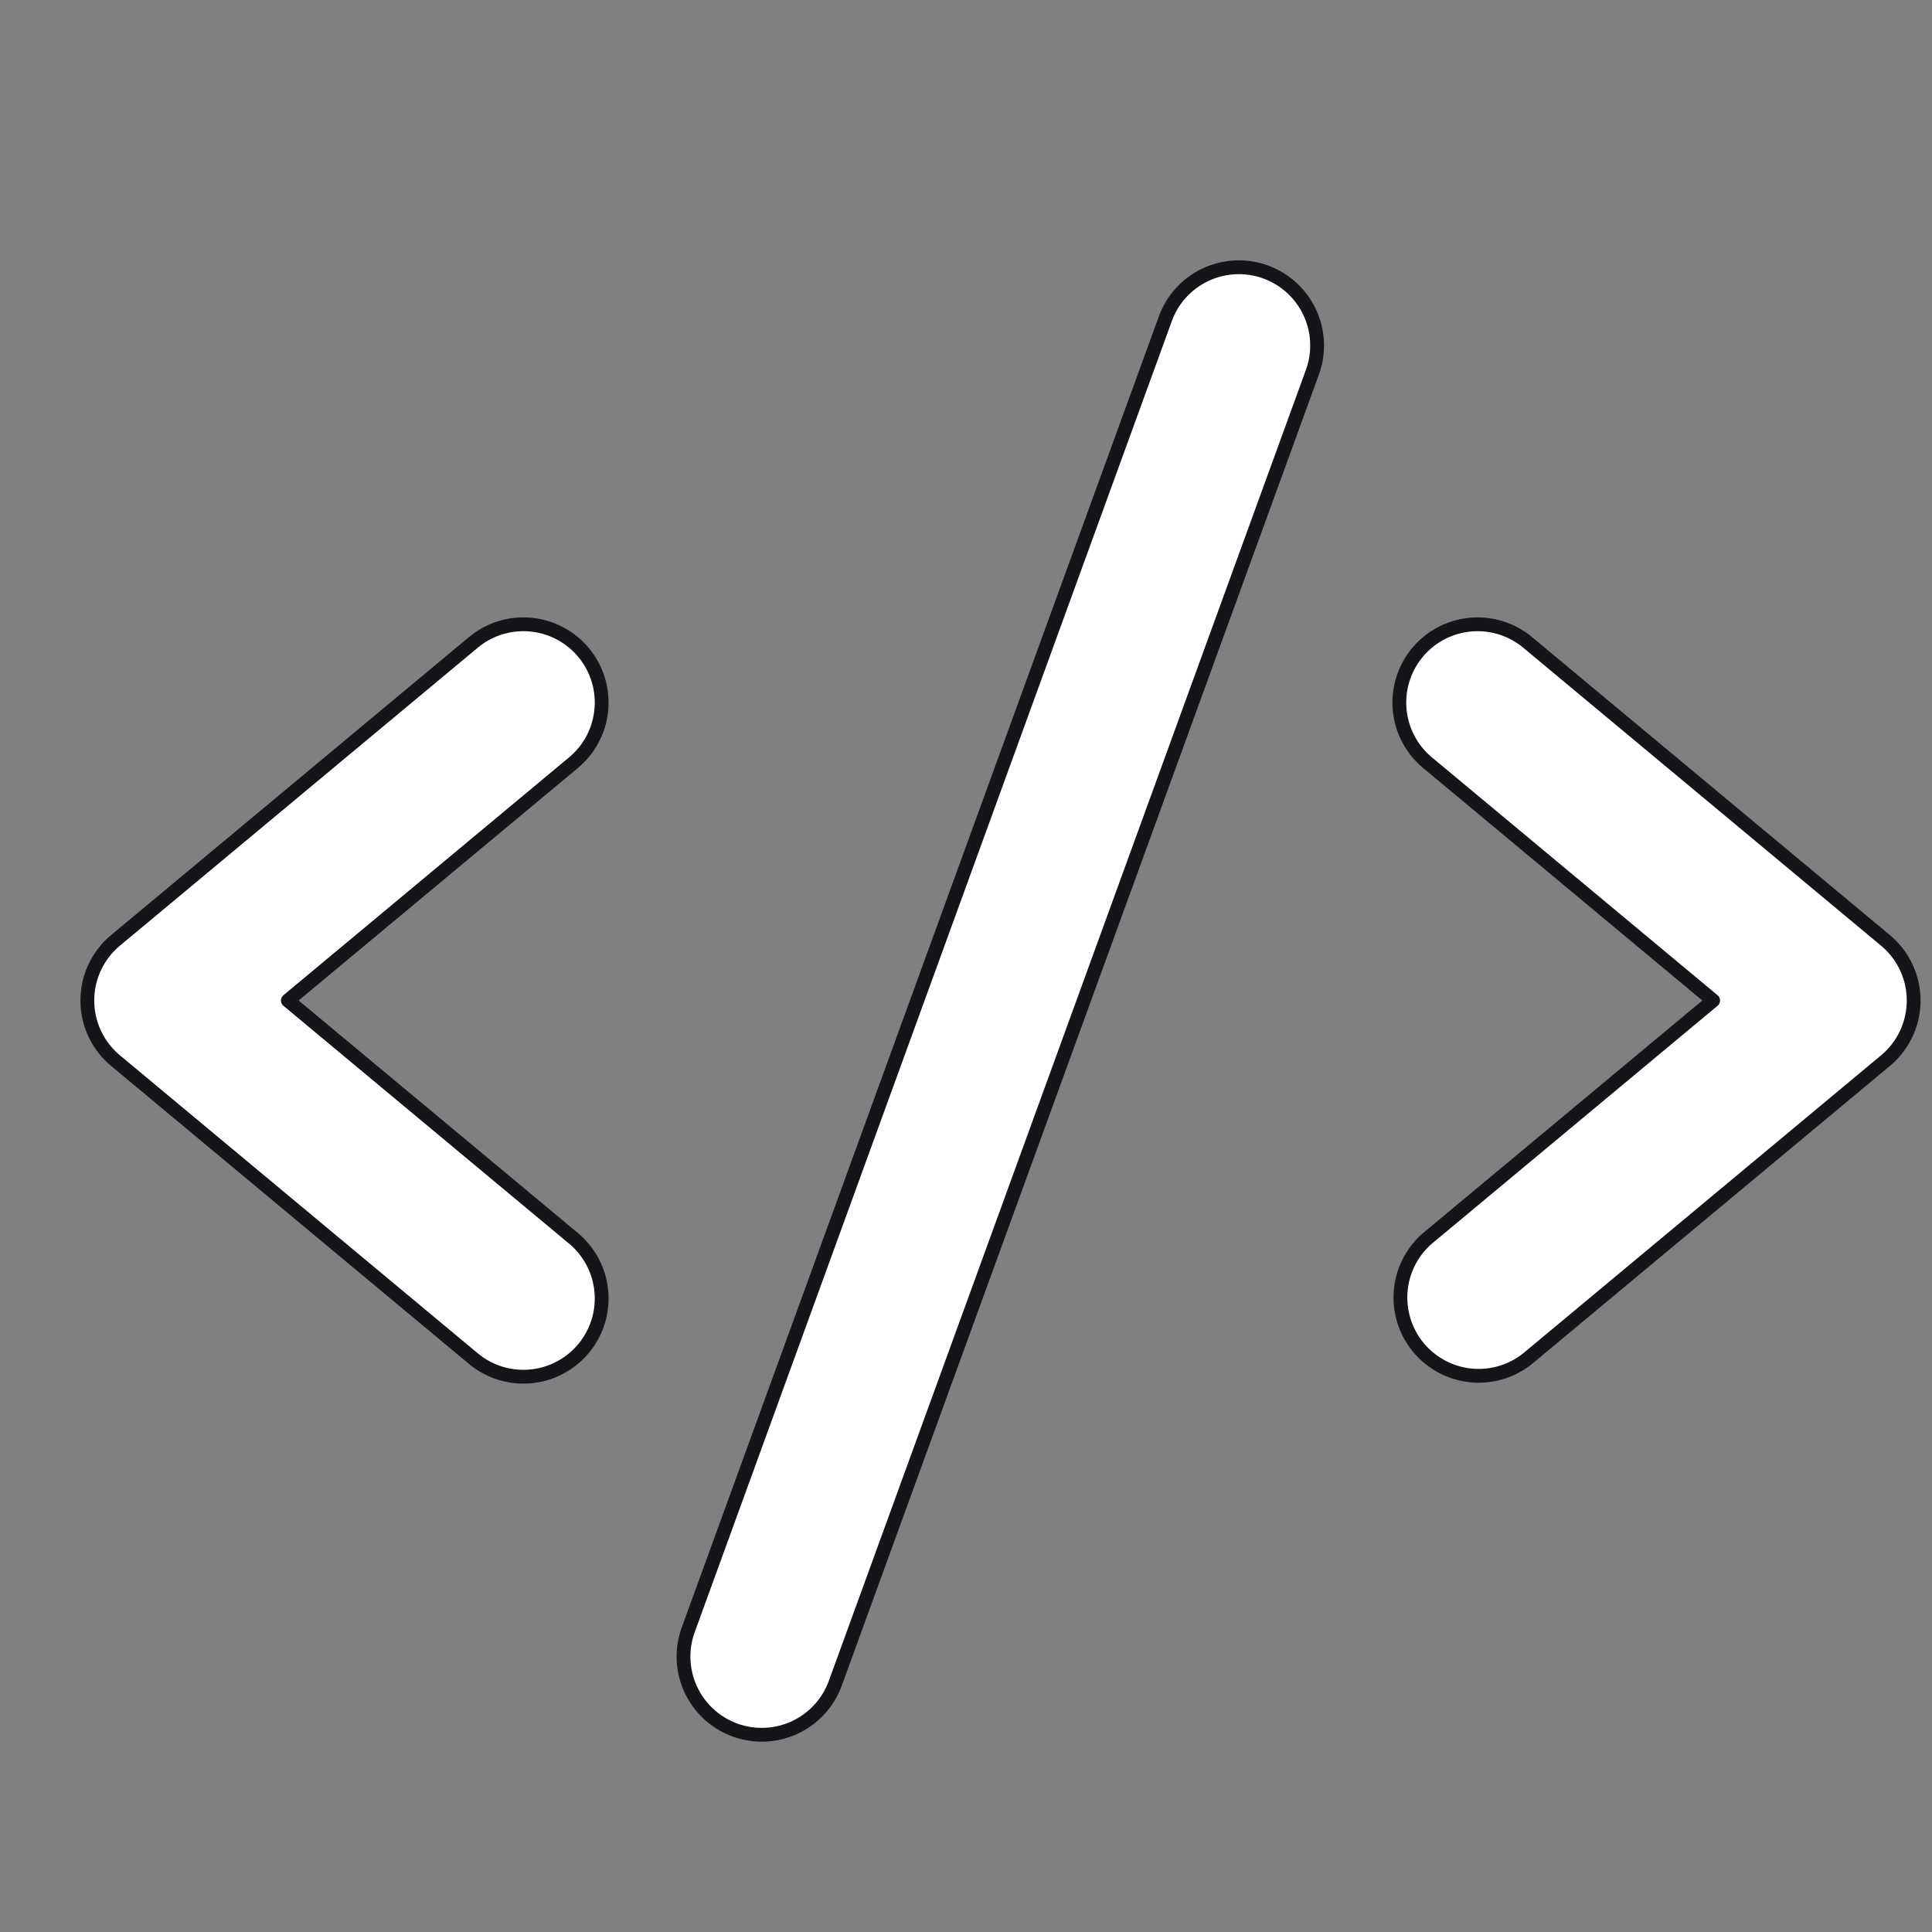 <svg xmlns="http://www.w3.org/2000/svg" fill="none" viewBox="0 0 140 140"><rect x="0" y="0" width="140" height="140" fill="#808080" stroke="none"/><g clip-path="url(#a)"><g clip-path="url(#b)"><path d="M95.114 26.939a5.67 5.67 0 0 0-10.656-3.878l-34.572 95a5.67 5.67 0 1 0 10.656 3.878l34.572-95ZM41.557 55.266a5.67 5.67 0 0 0-7.257-8.714L8.372 68.142a5.67 5.67 0 0 0 0 8.715L34.3 98.448a5.67 5.67 0 1 0 7.257-8.714L20.86 72.5l20.696-17.234Zm69.143-8.714a5.67 5.67 0 0 0-7.257 8.714L124.139 72.5l-20.696 17.234a5.671 5.671 0 0 0 7.257 8.714l25.928-21.59a5.67 5.67 0 0 0 0-8.715L110.7 46.552Z" fill="#fff" stroke="#141518" stroke-linecap="round" stroke-linejoin="round"/></g></g><defs><clipPath id="a"><path d="M0 0h140v140H0z" fill="#fff"/></clipPath><clipPath id="b"><path d="M0 0h140v140H0z" fill="#fff"/></clipPath></defs></svg>